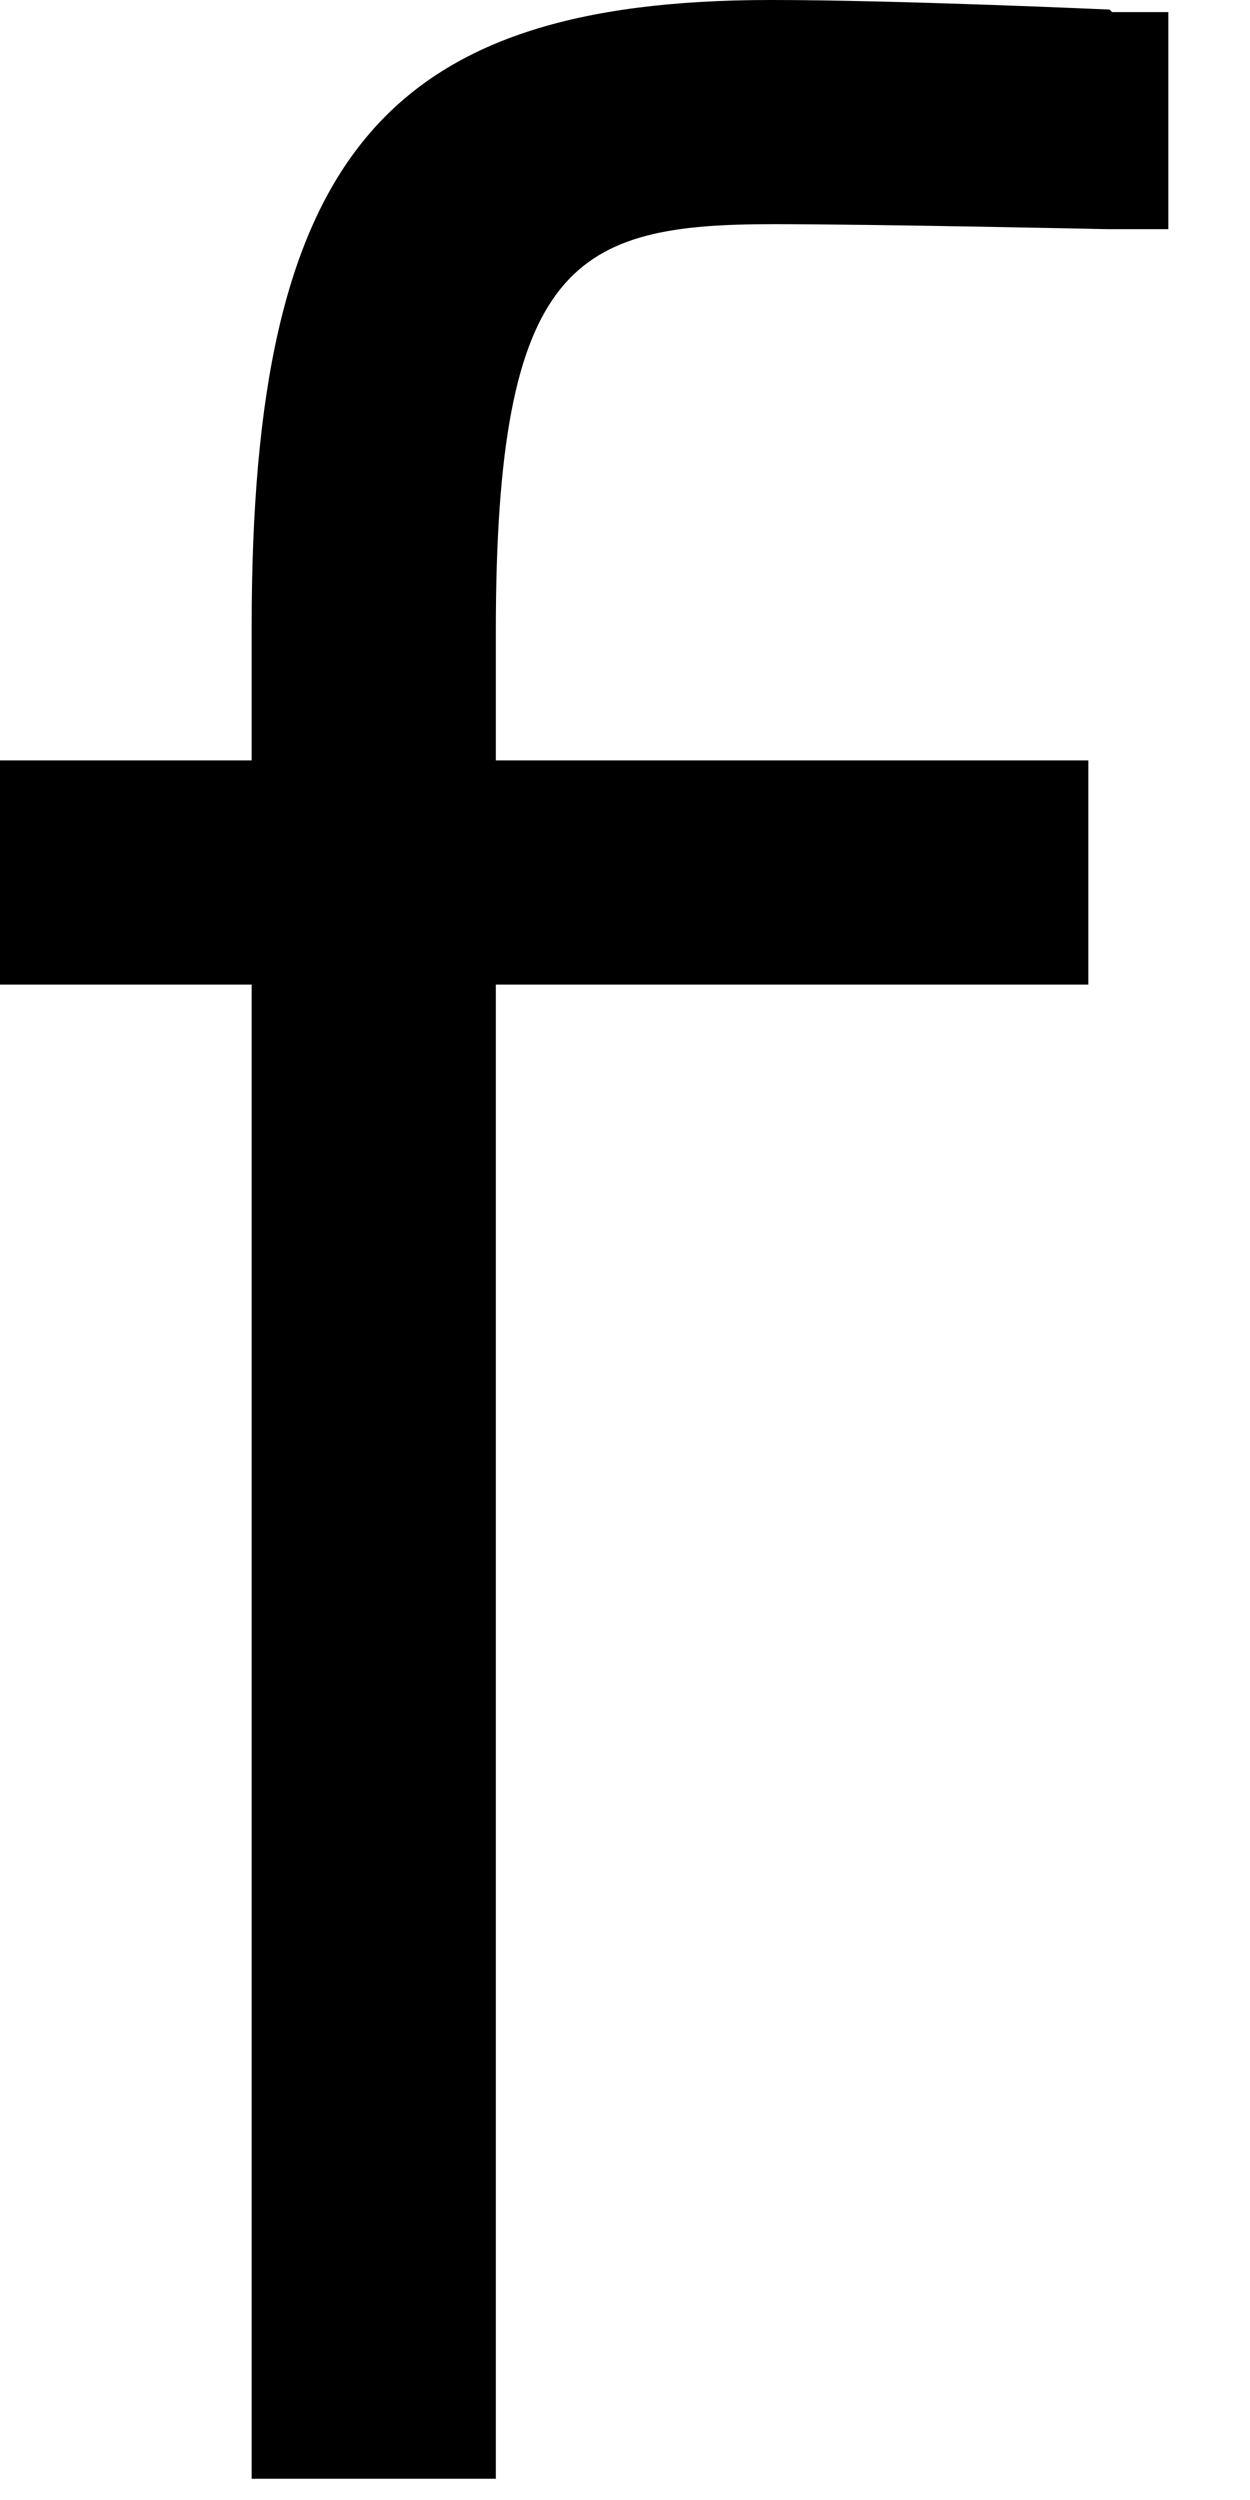 <?xml version="1.0" encoding="utf-8"?>
<svg xmlns="http://www.w3.org/2000/svg" fill="none" height="100%" overflow="visible" preserveAspectRatio="none" style="display: block;" viewBox="0 0 3 6" width="100%">
<path d="M2.663 0.023C2.663 0.023 2.155 0 1.851 0C0.92 0 0.604 0.38 0.604 1.503V1.825H0V2.363H0.604V5.949H1.19V2.363H2.612V1.825H1.19V1.515C1.19 0.626 1.382 0.538 1.856 0.538C2.104 0.538 2.657 0.55 2.657 0.55H2.804V0.029H2.669L2.663 0.023Z" fill="black" id="Vector"/>
</svg>
